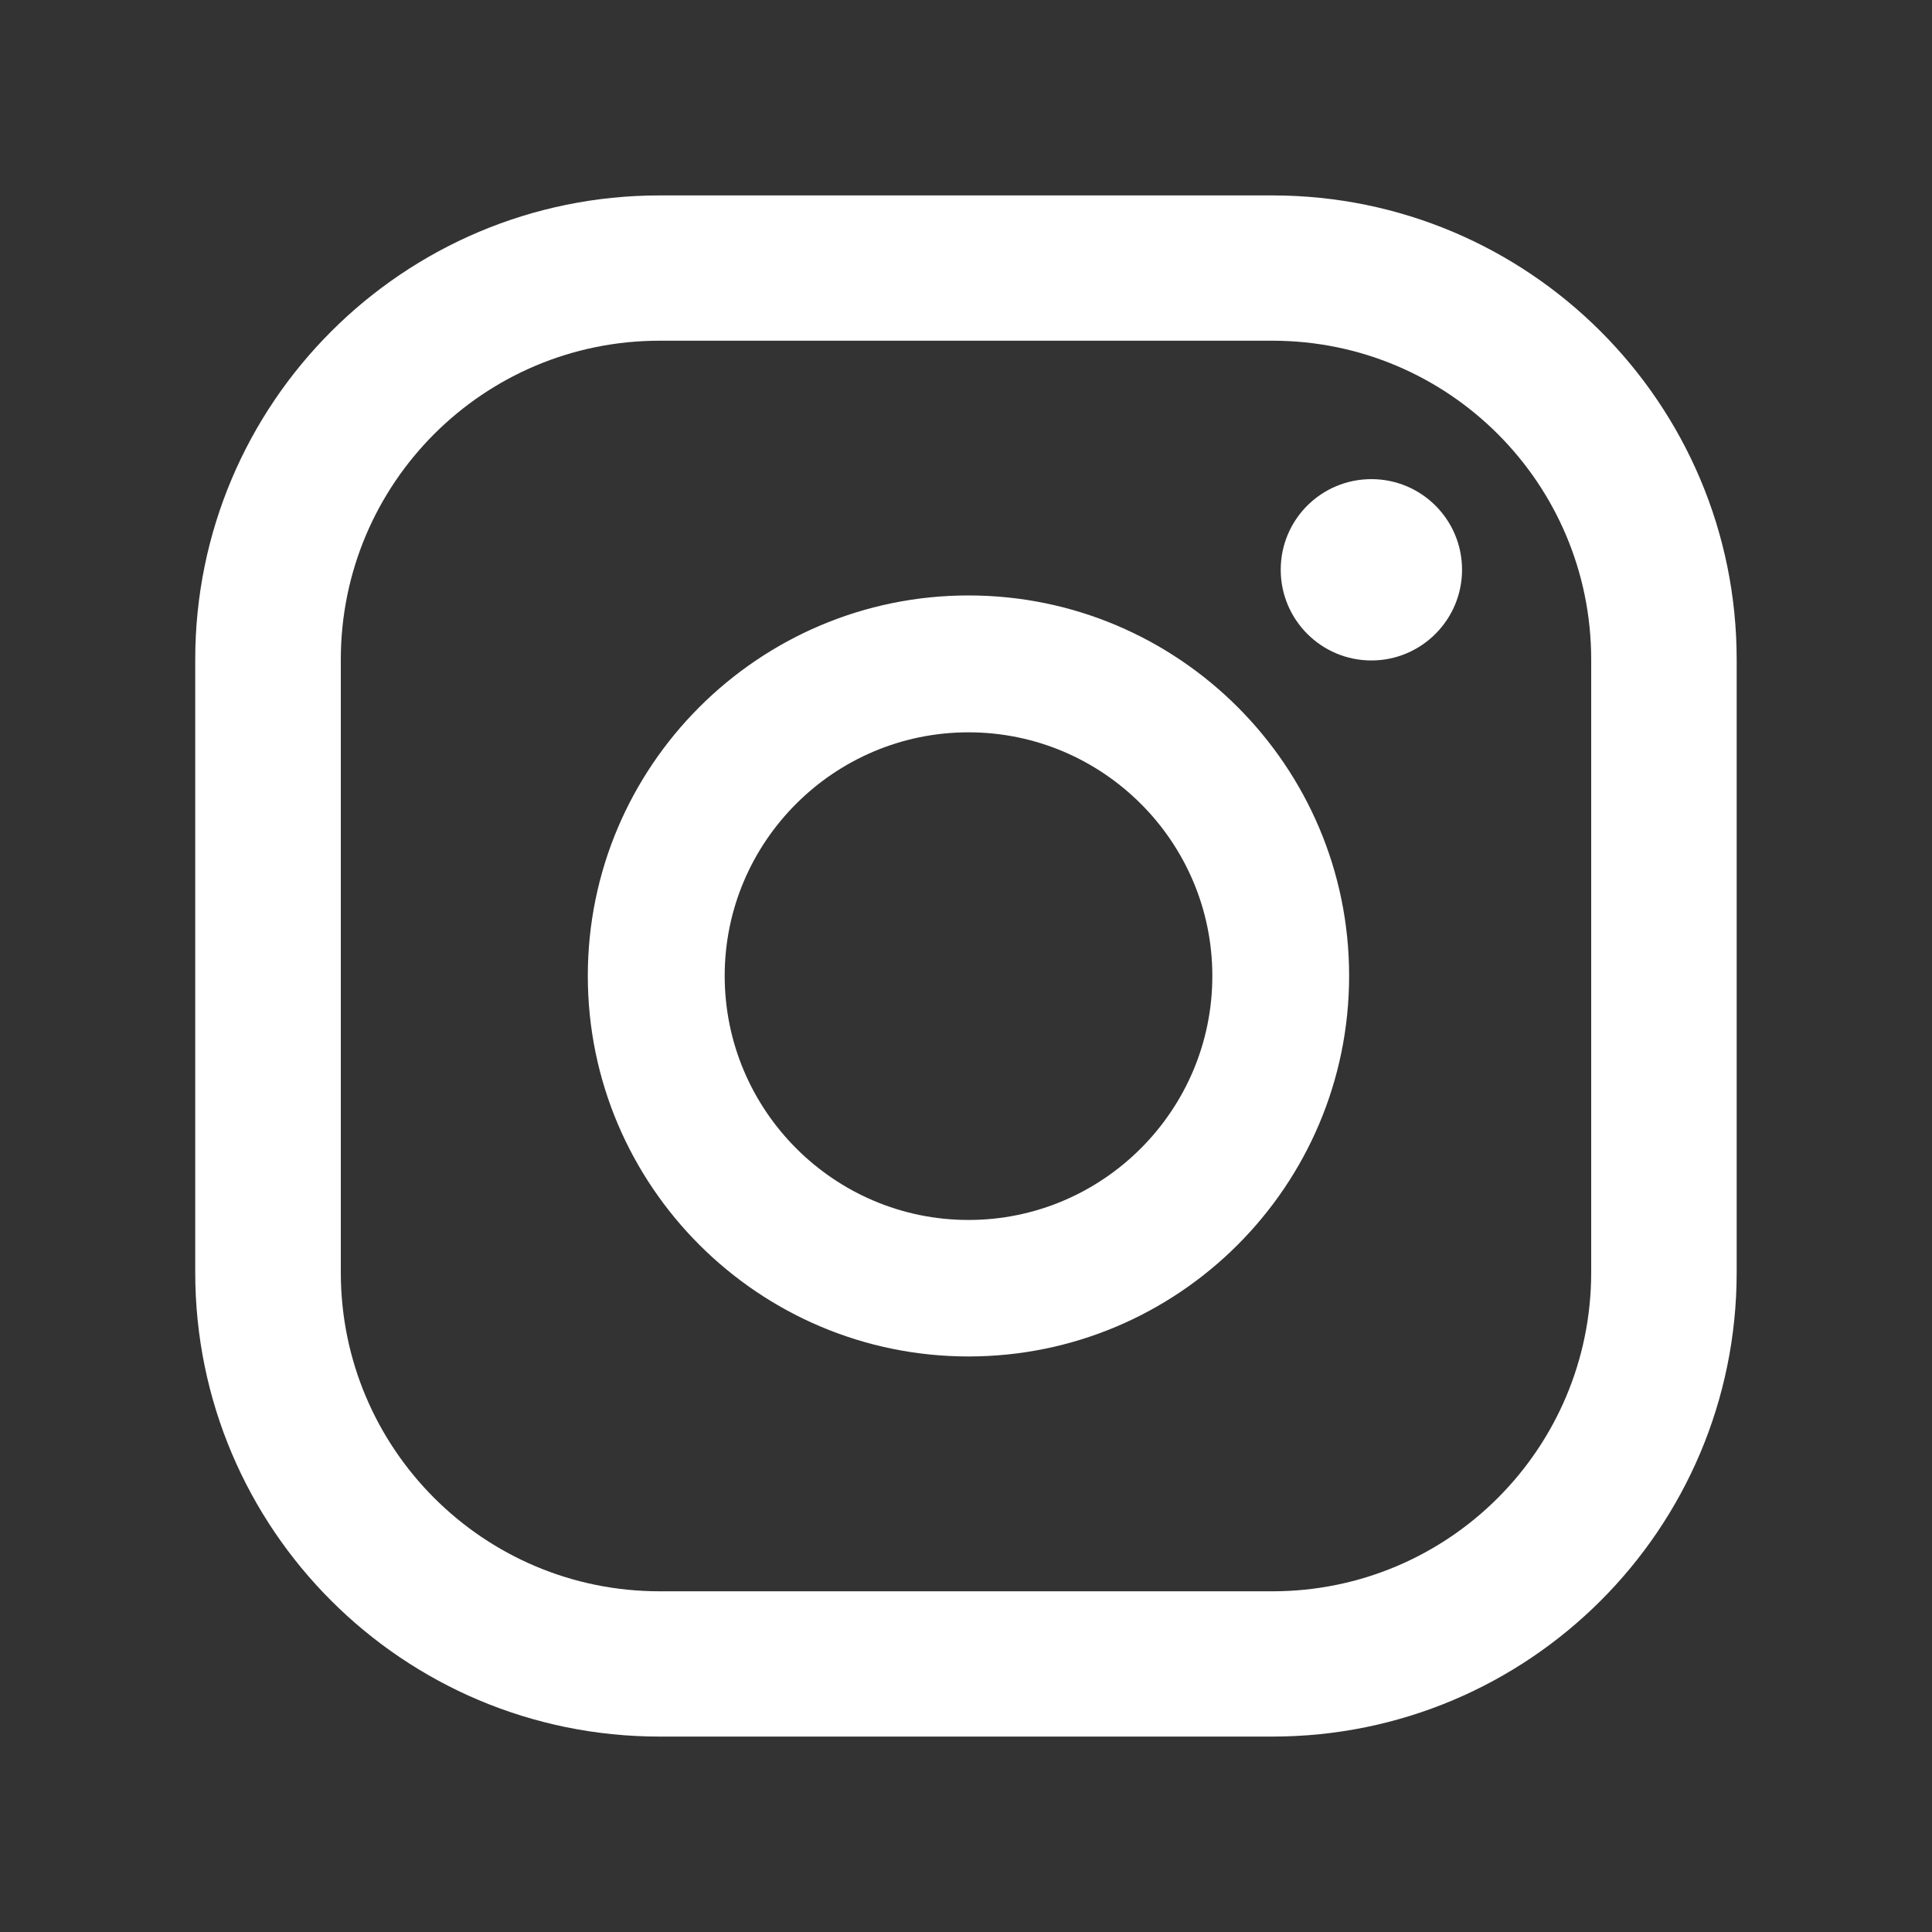 <?xml version="1.0" encoding="utf-8"?>
<!-- Generator: Adobe Illustrator 16.0.0, SVG Export Plug-In . SVG Version: 6.00 Build 0)  -->
<!DOCTYPE svg PUBLIC "-//W3C//DTD SVG 1.1//EN" "http://www.w3.org/Graphics/SVG/1.1/DTD/svg11.dtd">
<svg version="1.1" id="圖層_1" xmlns="http://www.w3.org/2000/svg" xmlns:xlink="http://www.w3.org/1999/xlink" x="0px" y="0px"
	 width="20px" height="20px" viewBox="0 0 20 20" enable-background="new 0 0 20 20" xml:space="preserve">
<rect x="0" y="0" width="20" height="20" fill="#333333" stroke="none"/>
<g>
	<path fill="#FFFFFF" d="M14.197,4.96c-0.52,0-0.939,0.419-0.939,0.938c0,0.518,0.42,0.939,0.939,0.939
		c0.518,0,0.938-0.422,0.938-0.939C15.135,5.379,14.715,4.96,14.197,4.96z M10.026,6.164c-2.172,0-3.941,1.766-3.941,3.938
		c0,2.176,1.77,3.94,3.941,3.94c2.173,0,3.94-1.765,3.94-3.94C13.967,7.93,12.199,6.164,10.026,6.164z M10.026,12.629
		c-1.392,0-2.524-1.135-2.524-2.527c0-1.39,1.133-2.521,2.524-2.521s2.524,1.132,2.524,2.521
		C12.551,11.494,11.418,12.629,10.026,12.629z M17.978,6.828c0-2.653-2.153-4.805-4.806-4.805H6.828
		c-2.654,0-4.807,2.151-4.807,4.805v6.344c0,2.656,2.152,4.805,4.807,4.805h6.344c2.652,0,4.806-2.148,4.806-4.805V6.828z
		 M16.472,13.172c0,1.824-1.477,3.301-3.3,3.301H6.828c-1.823,0-3.3-1.477-3.3-3.301V6.828c0-1.824,1.477-3.301,3.3-3.301h6.344
		c1.823,0,3.3,1.477,3.3,3.301V13.172z"/>
</g>
</svg>
